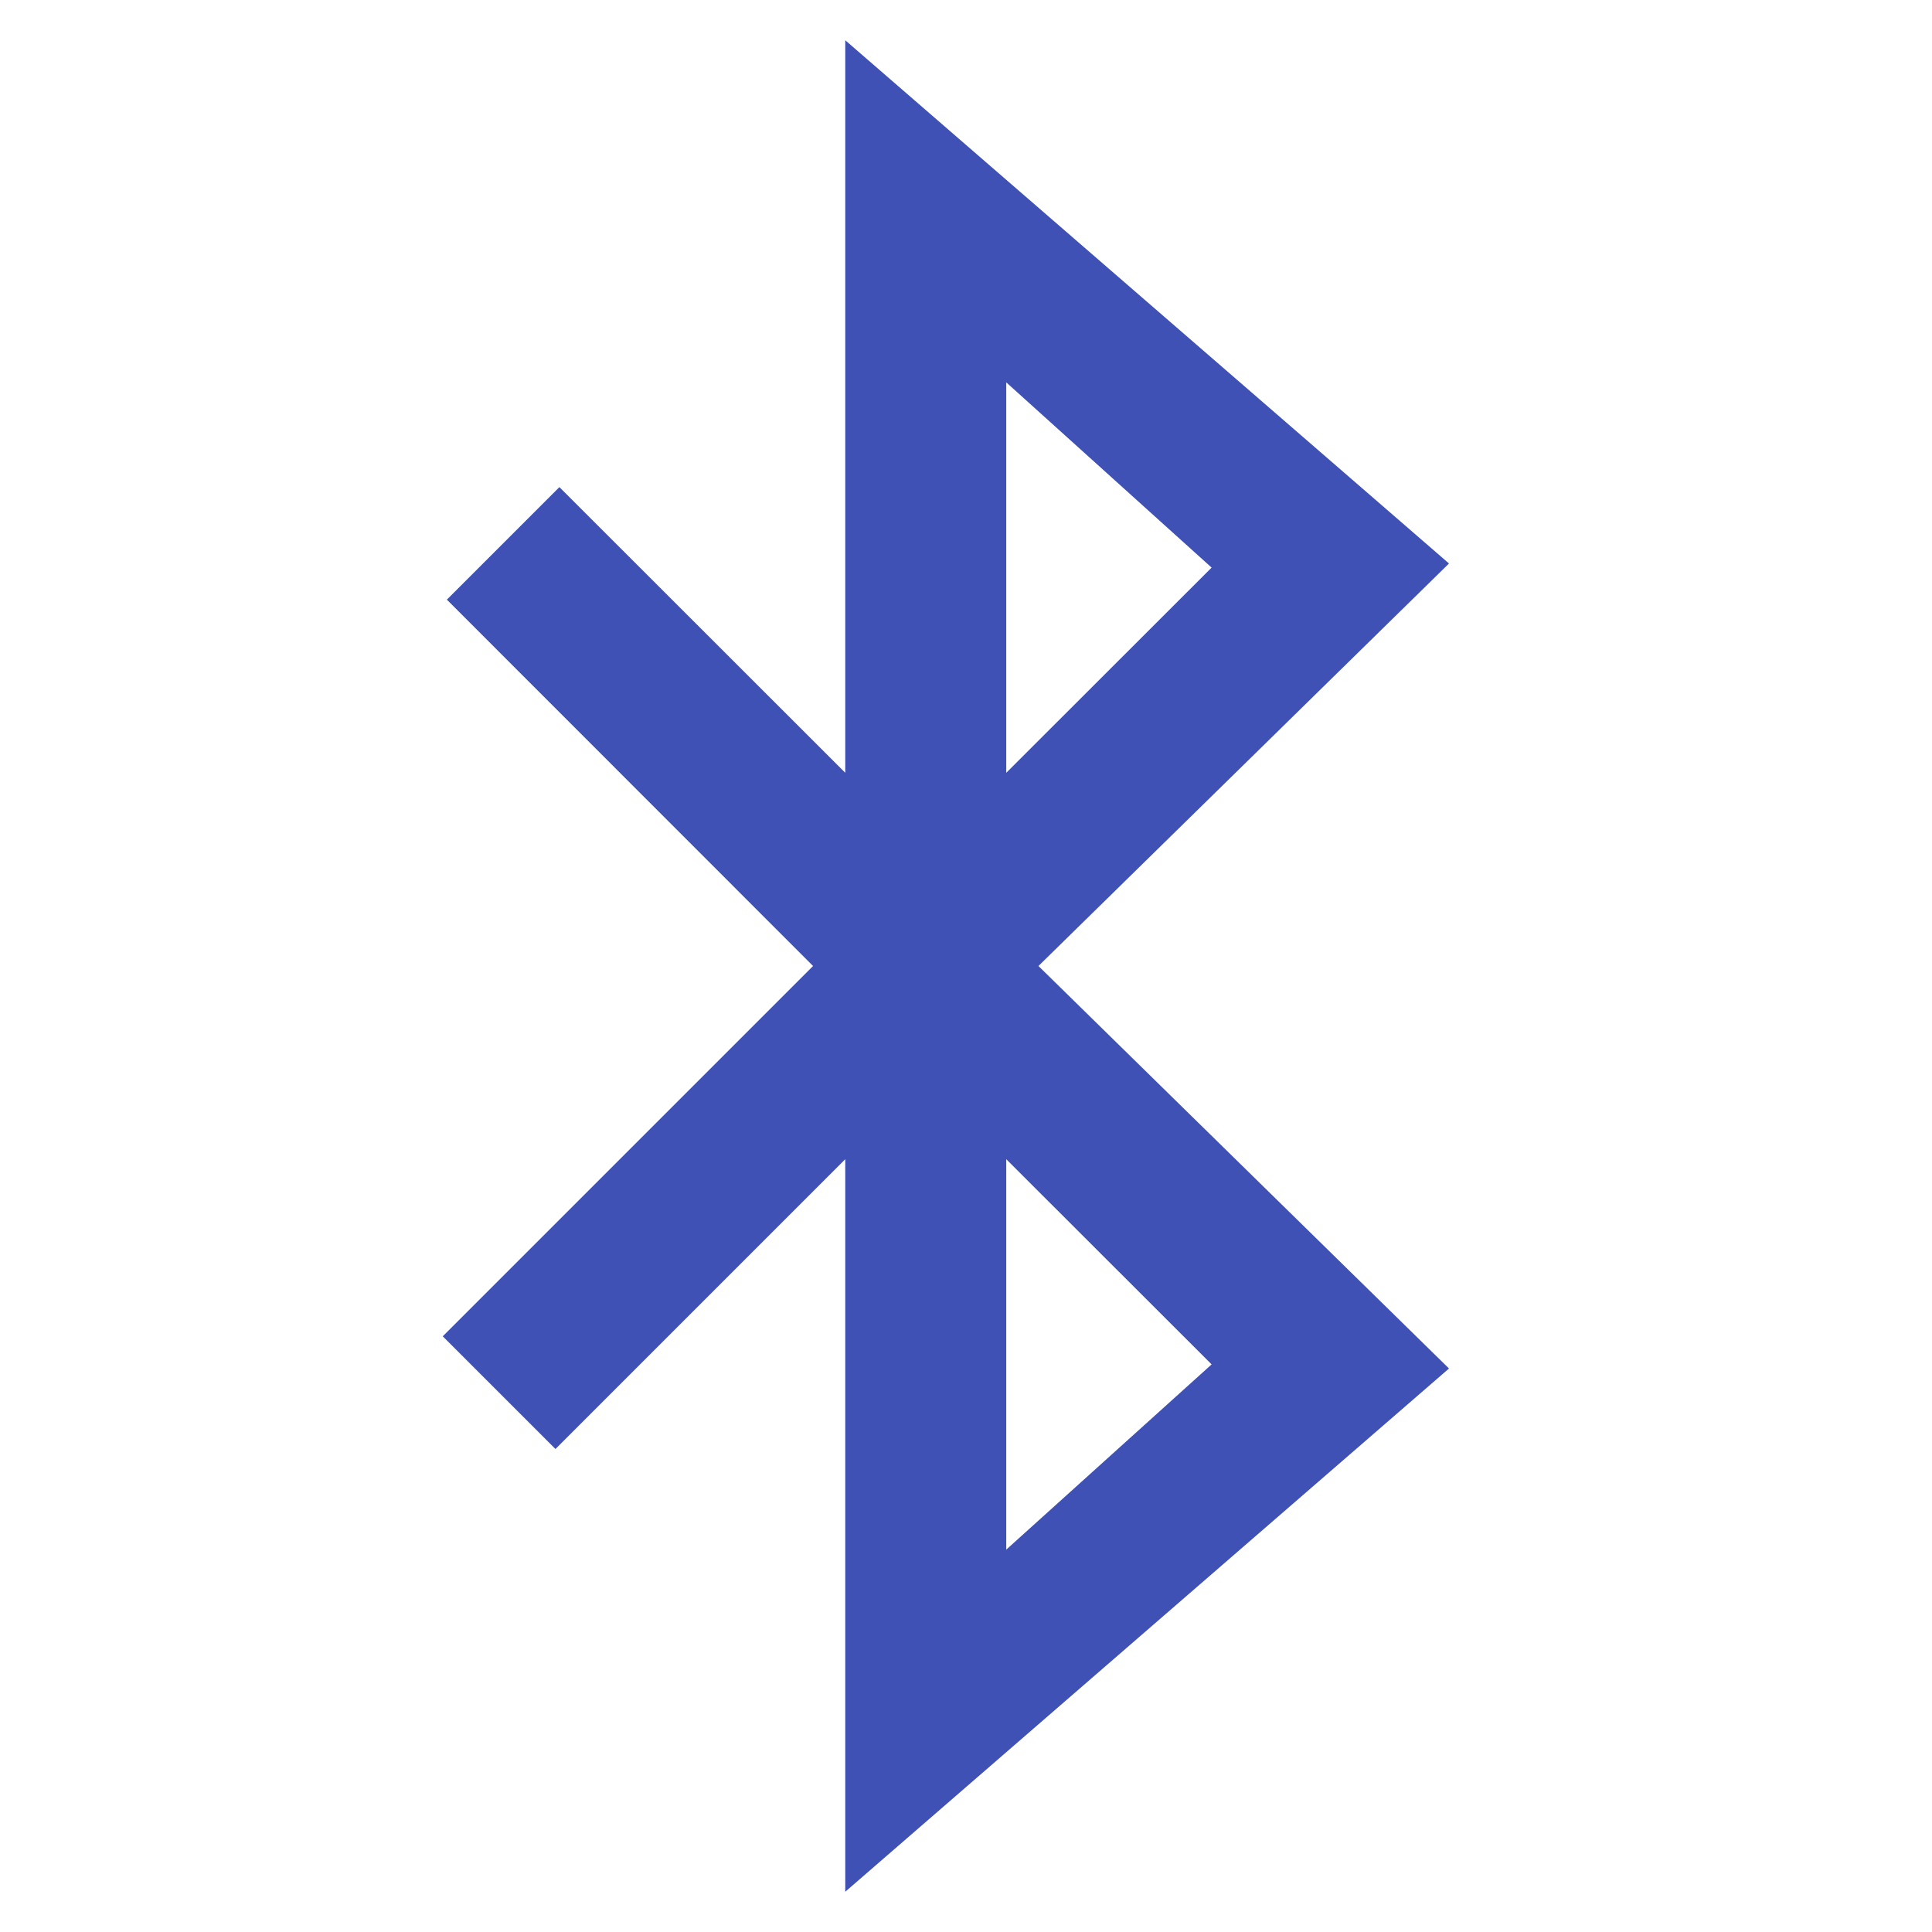 <svg xmlns="http://www.w3.org/2000/svg" viewBox="0 0 48 48"><path d="M21 47V28.8L13.8 36 11 33.2l9.2-9.2-9.098-9.102 2.796-2.796L21 19.199V1l15 13-10.2 10L36 34zm4-18.2v9.7l5.102-4.602zm0-19.3v9.7l5.102-5.098z" fill="#3f51b5"/></svg>